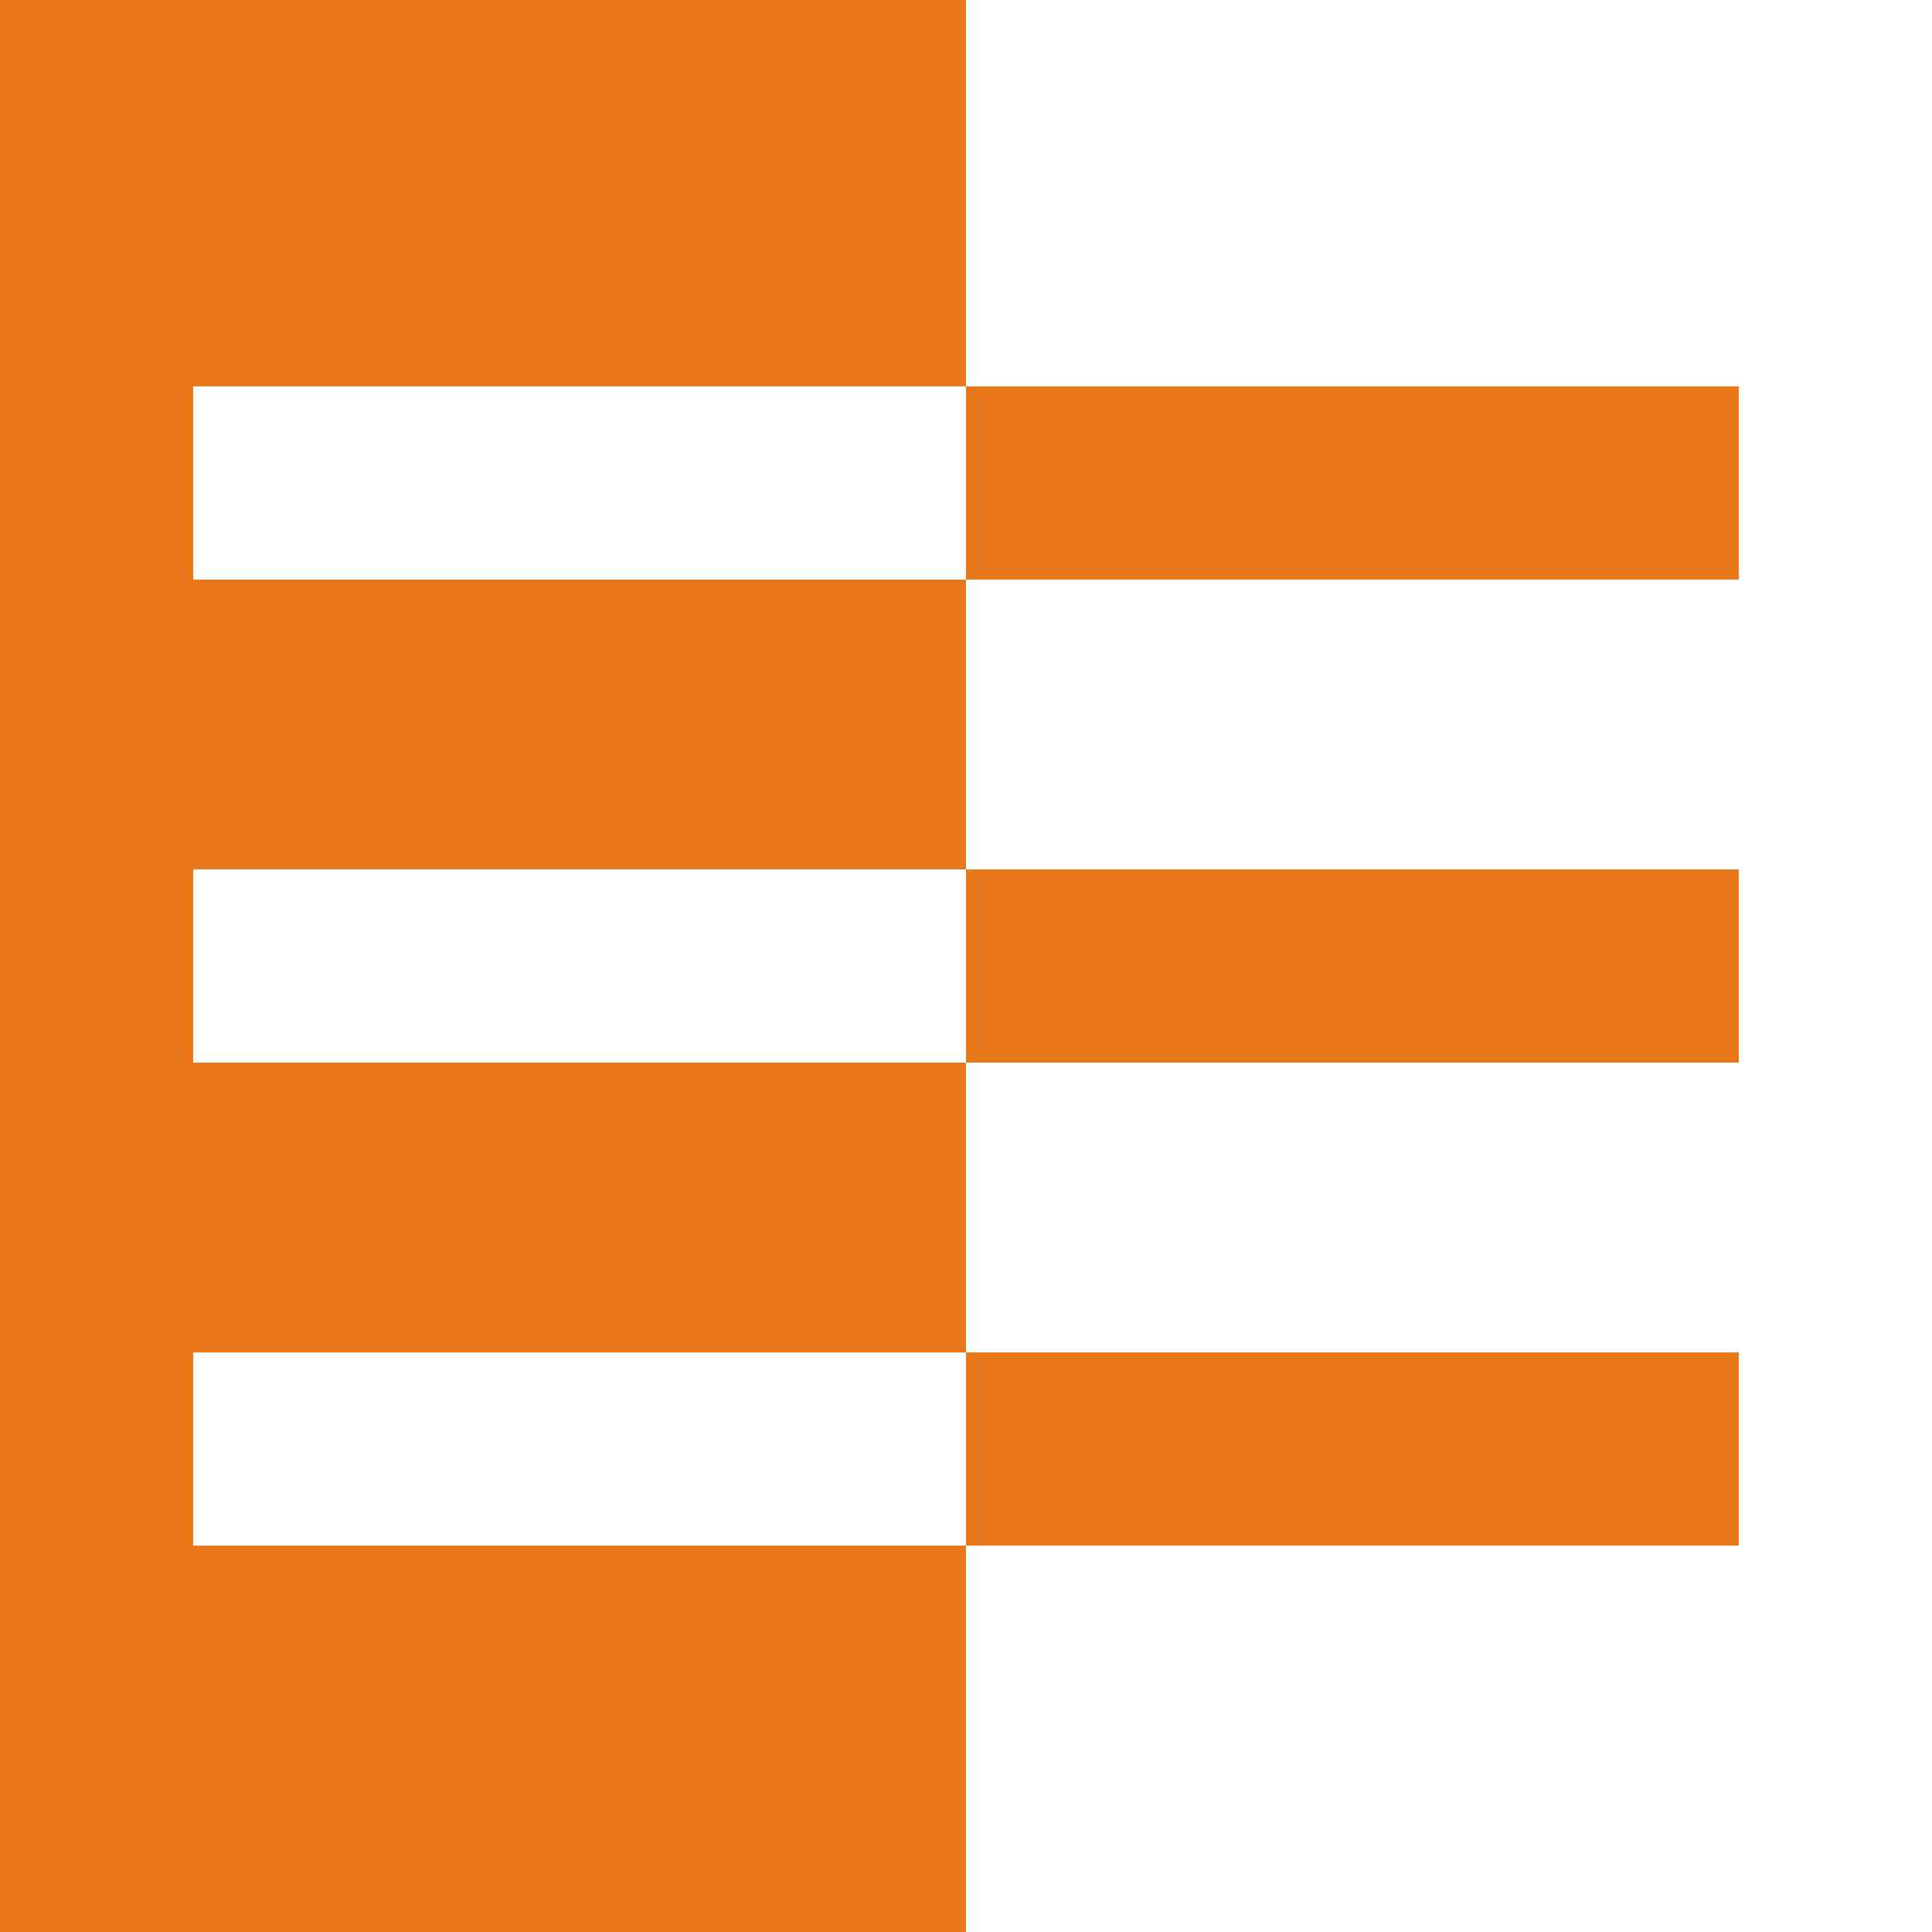 <svg id="Ebene_1" data-name="Ebene 1" xmlns="http://www.w3.org/2000/svg" viewBox="0 0 30 30"><defs><style>.cls-1{fill:#e9781a;}</style></defs><title>nav</title><polygon class="cls-1" points="3 6 3 9 15 9 15 13.5 3 13.5 3 16.5 15 16.5 15 21 3 21 3 24 15 24 15 30 0 30 0 0 15 0 15 6 3 6"/><rect class="cls-1" x="15" y="6" width="12" height="3"/><rect class="cls-1" x="15" y="13.5" width="12" height="3"/><rect class="cls-1" x="15" y="21" width="12" height="3"/></svg>
